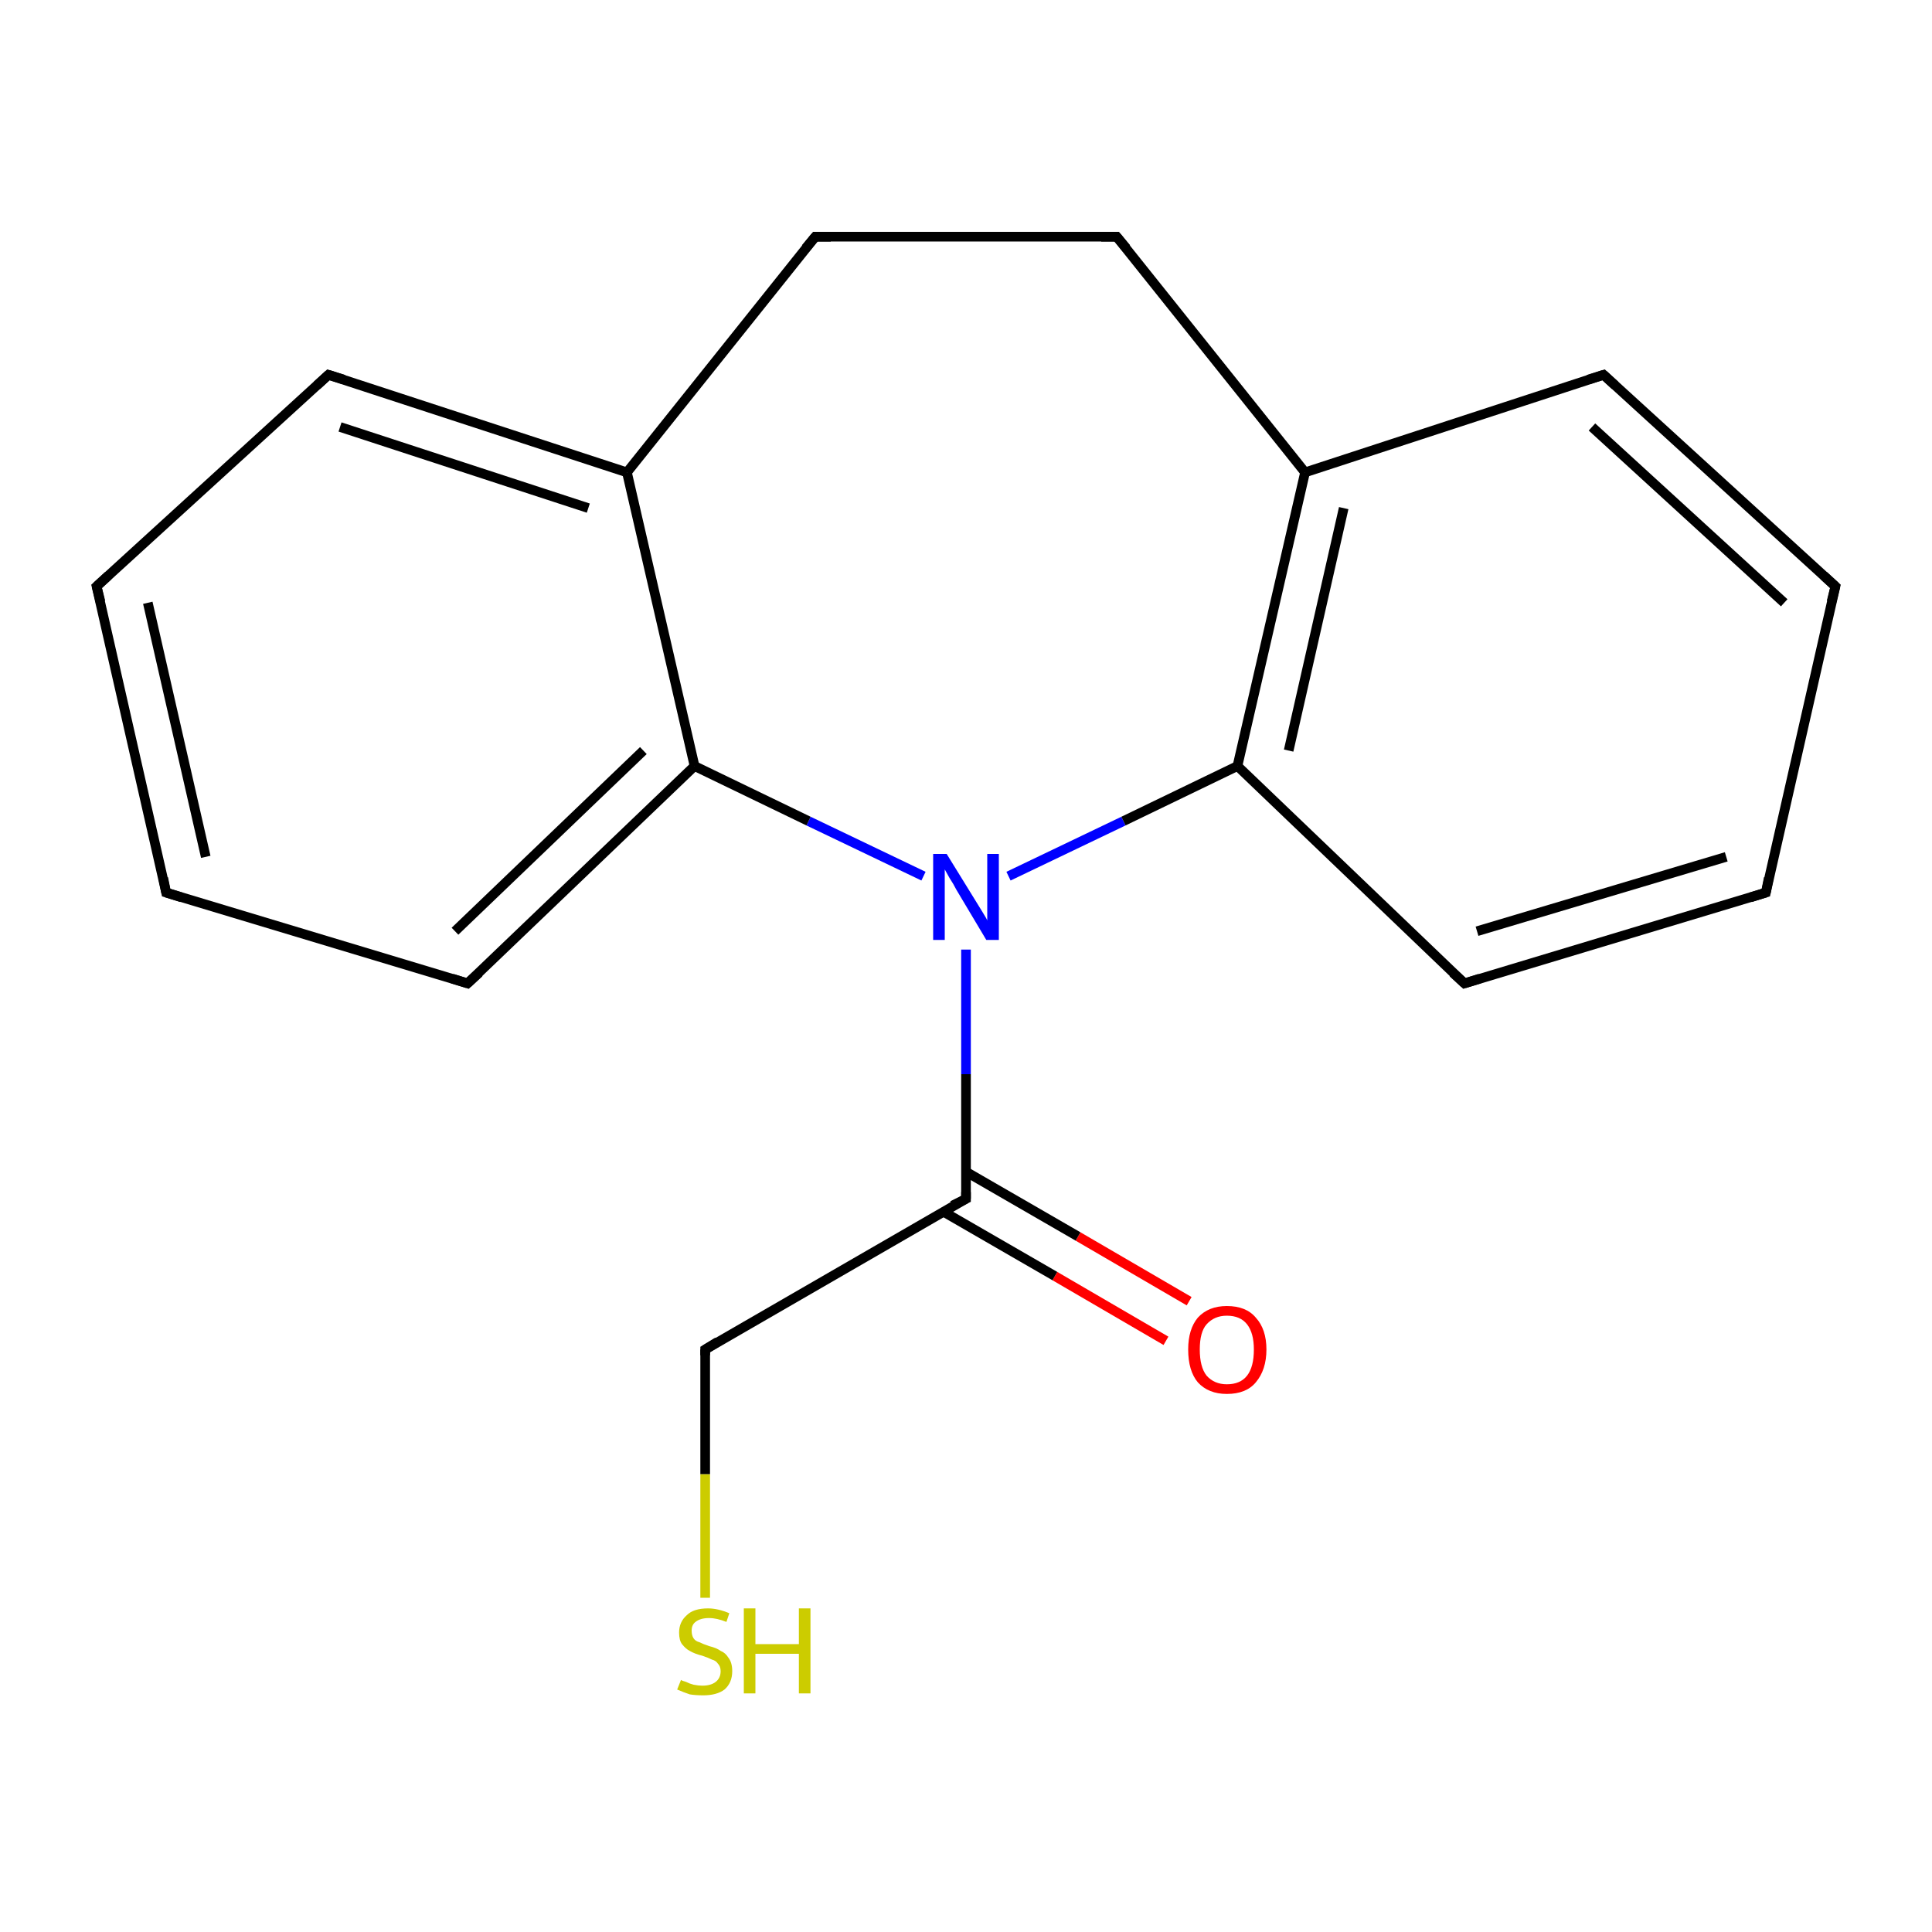<?xml version='1.0' encoding='iso-8859-1'?>
<svg version='1.1' baseProfile='full'
              xmlns='http://www.w3.org/2000/svg'
                      xmlns:rdkit='http://www.rdkit.org/xml'
                      xmlns:xlink='http://www.w3.org/1999/xlink'
                  xml:space='preserve'
width='200px' height='200px' viewBox='0 0 200 200'>
<!-- END OF HEADER -->
<rect style='opacity:1.0;fill:#FFFFFF;stroke:none' width='200.0' height='200.0' x='0.0' y='0.0'> </rect>
<path class='bond-0 atom-18 atom-13' d='M 73.0,165.4 L 73.0,152.6' style='fill:none;fill-rule:evenodd;stroke:#CCCC00;stroke-width:1.0px;stroke-linecap:butt;stroke-linejoin:miter;stroke-opacity:1' />
<path class='bond-0 atom-18 atom-13' d='M 73.0,152.6 L 73.0,139.7' style='fill:none;fill-rule:evenodd;stroke:#000000;stroke-width:1.0px;stroke-linecap:butt;stroke-linejoin:miter;stroke-opacity:1' />
<path class='bond-1 atom-17 atom-8' d='M 120.7,138.8 L 109.2,132.1' style='fill:none;fill-rule:evenodd;stroke:#FF0000;stroke-width:1.0px;stroke-linecap:butt;stroke-linejoin:miter;stroke-opacity:1' />
<path class='bond-1 atom-17 atom-8' d='M 109.2,132.1 L 97.6,125.4' style='fill:none;fill-rule:evenodd;stroke:#000000;stroke-width:1.0px;stroke-linecap:butt;stroke-linejoin:miter;stroke-opacity:1' />
<path class='bond-1 atom-17 atom-8' d='M 123.1,134.7 L 111.6,128.0' style='fill:none;fill-rule:evenodd;stroke:#FF0000;stroke-width:1.0px;stroke-linecap:butt;stroke-linejoin:miter;stroke-opacity:1' />
<path class='bond-1 atom-17 atom-8' d='M 111.6,128.0 L 100.0,121.3' style='fill:none;fill-rule:evenodd;stroke:#000000;stroke-width:1.0px;stroke-linecap:butt;stroke-linejoin:miter;stroke-opacity:1' />
<path class='bond-2 atom-13 atom-8' d='M 73.0,139.7 L 100.0,124.1' style='fill:none;fill-rule:evenodd;stroke:#000000;stroke-width:1.0px;stroke-linecap:butt;stroke-linejoin:miter;stroke-opacity:1' />
<path class='bond-3 atom-8 atom-0' d='M 100.0,124.1 L 100.0,111.2' style='fill:none;fill-rule:evenodd;stroke:#000000;stroke-width:1.0px;stroke-linecap:butt;stroke-linejoin:miter;stroke-opacity:1' />
<path class='bond-3 atom-8 atom-0' d='M 100.0,111.2 L 100.0,98.3' style='fill:none;fill-rule:evenodd;stroke:#0000FF;stroke-width:1.0px;stroke-linecap:butt;stroke-linejoin:miter;stroke-opacity:1' />
<path class='bond-4 atom-12 atom-7' d='M 48.4,101.8 L 17.2,92.4' style='fill:none;fill-rule:evenodd;stroke:#000000;stroke-width:1.0px;stroke-linecap:butt;stroke-linejoin:miter;stroke-opacity:1' />
<path class='bond-5 atom-12 atom-6' d='M 48.4,101.8 L 71.9,79.3' style='fill:none;fill-rule:evenodd;stroke:#000000;stroke-width:1.0px;stroke-linecap:butt;stroke-linejoin:miter;stroke-opacity:1' />
<path class='bond-5 atom-12 atom-6' d='M 47.1,96.4 L 66.6,77.7' style='fill:none;fill-rule:evenodd;stroke:#000000;stroke-width:1.0px;stroke-linecap:butt;stroke-linejoin:miter;stroke-opacity:1' />
<path class='bond-6 atom-7 atom-11' d='M 17.2,92.4 L 10.0,60.7' style='fill:none;fill-rule:evenodd;stroke:#000000;stroke-width:1.0px;stroke-linecap:butt;stroke-linejoin:miter;stroke-opacity:1' />
<path class='bond-6 atom-7 atom-11' d='M 21.3,88.7 L 15.3,62.4' style='fill:none;fill-rule:evenodd;stroke:#000000;stroke-width:1.0px;stroke-linecap:butt;stroke-linejoin:miter;stroke-opacity:1' />
<path class='bond-7 atom-0 atom-6' d='M 95.6,90.7 L 83.7,85.0' style='fill:none;fill-rule:evenodd;stroke:#0000FF;stroke-width:1.0px;stroke-linecap:butt;stroke-linejoin:miter;stroke-opacity:1' />
<path class='bond-7 atom-0 atom-6' d='M 83.7,85.0 L 71.9,79.3' style='fill:none;fill-rule:evenodd;stroke:#000000;stroke-width:1.0px;stroke-linecap:butt;stroke-linejoin:miter;stroke-opacity:1' />
<path class='bond-8 atom-0 atom-3' d='M 104.4,90.7 L 116.3,85.0' style='fill:none;fill-rule:evenodd;stroke:#0000FF;stroke-width:1.0px;stroke-linecap:butt;stroke-linejoin:miter;stroke-opacity:1' />
<path class='bond-8 atom-0 atom-3' d='M 116.3,85.0 L 128.1,79.3' style='fill:none;fill-rule:evenodd;stroke:#000000;stroke-width:1.0px;stroke-linecap:butt;stroke-linejoin:miter;stroke-opacity:1' />
<path class='bond-9 atom-6 atom-16' d='M 71.9,79.3 L 64.9,48.9' style='fill:none;fill-rule:evenodd;stroke:#000000;stroke-width:1.0px;stroke-linecap:butt;stroke-linejoin:miter;stroke-opacity:1' />
<path class='bond-10 atom-11 atom-10' d='M 10.0,60.7 L 34.0,38.8' style='fill:none;fill-rule:evenodd;stroke:#000000;stroke-width:1.0px;stroke-linecap:butt;stroke-linejoin:miter;stroke-opacity:1' />
<path class='bond-11 atom-9 atom-3' d='M 151.6,101.8 L 128.1,79.3' style='fill:none;fill-rule:evenodd;stroke:#000000;stroke-width:1.0px;stroke-linecap:butt;stroke-linejoin:miter;stroke-opacity:1' />
<path class='bond-12 atom-9 atom-14' d='M 151.6,101.8 L 182.8,92.4' style='fill:none;fill-rule:evenodd;stroke:#000000;stroke-width:1.0px;stroke-linecap:butt;stroke-linejoin:miter;stroke-opacity:1' />
<path class='bond-12 atom-9 atom-14' d='M 152.9,96.4 L 178.7,88.7' style='fill:none;fill-rule:evenodd;stroke:#000000;stroke-width:1.0px;stroke-linecap:butt;stroke-linejoin:miter;stroke-opacity:1' />
<path class='bond-13 atom-3 atom-2' d='M 128.1,79.3 L 135.1,48.9' style='fill:none;fill-rule:evenodd;stroke:#000000;stroke-width:1.0px;stroke-linecap:butt;stroke-linejoin:miter;stroke-opacity:1' />
<path class='bond-13 atom-3 atom-2' d='M 133.4,77.7 L 139.1,52.6' style='fill:none;fill-rule:evenodd;stroke:#000000;stroke-width:1.0px;stroke-linecap:butt;stroke-linejoin:miter;stroke-opacity:1' />
<path class='bond-14 atom-16 atom-10' d='M 64.9,48.9 L 34.0,38.8' style='fill:none;fill-rule:evenodd;stroke:#000000;stroke-width:1.0px;stroke-linecap:butt;stroke-linejoin:miter;stroke-opacity:1' />
<path class='bond-14 atom-16 atom-10' d='M 60.9,52.6 L 35.2,44.2' style='fill:none;fill-rule:evenodd;stroke:#000000;stroke-width:1.0px;stroke-linecap:butt;stroke-linejoin:miter;stroke-opacity:1' />
<path class='bond-15 atom-16 atom-5' d='M 64.9,48.9 L 84.4,24.5' style='fill:none;fill-rule:evenodd;stroke:#000000;stroke-width:1.0px;stroke-linecap:butt;stroke-linejoin:miter;stroke-opacity:1' />
<path class='bond-16 atom-14 atom-15' d='M 182.8,92.4 L 190.0,60.7' style='fill:none;fill-rule:evenodd;stroke:#000000;stroke-width:1.0px;stroke-linecap:butt;stroke-linejoin:miter;stroke-opacity:1' />
<path class='bond-17 atom-2 atom-4' d='M 135.1,48.9 L 115.6,24.5' style='fill:none;fill-rule:evenodd;stroke:#000000;stroke-width:1.0px;stroke-linecap:butt;stroke-linejoin:miter;stroke-opacity:1' />
<path class='bond-18 atom-2 atom-1' d='M 135.1,48.9 L 166.0,38.8' style='fill:none;fill-rule:evenodd;stroke:#000000;stroke-width:1.0px;stroke-linecap:butt;stroke-linejoin:miter;stroke-opacity:1' />
<path class='bond-19 atom-4 atom-5' d='M 115.6,24.5 L 84.4,24.5' style='fill:none;fill-rule:evenodd;stroke:#000000;stroke-width:1.0px;stroke-linecap:butt;stroke-linejoin:miter;stroke-opacity:1' />
<path class='bond-20 atom-15 atom-1' d='M 190.0,60.7 L 166.0,38.8' style='fill:none;fill-rule:evenodd;stroke:#000000;stroke-width:1.0px;stroke-linecap:butt;stroke-linejoin:miter;stroke-opacity:1' />
<path class='bond-20 atom-15 atom-1' d='M 184.7,62.4 L 164.8,44.2' style='fill:none;fill-rule:evenodd;stroke:#000000;stroke-width:1.0px;stroke-linecap:butt;stroke-linejoin:miter;stroke-opacity:1' />
<path d='M 164.4,39.3 L 166.0,38.8 L 167.2,39.9' style='fill:none;stroke:#000000;stroke-width:1.0px;stroke-linecap:butt;stroke-linejoin:miter;stroke-miterlimit:10;stroke-opacity:1;' />
<path d='M 116.6,25.7 L 115.6,24.5 L 114.0,24.5' style='fill:none;stroke:#000000;stroke-width:1.0px;stroke-linecap:butt;stroke-linejoin:miter;stroke-miterlimit:10;stroke-opacity:1;' />
<path d='M 83.4,25.7 L 84.4,24.5 L 86.0,24.5' style='fill:none;stroke:#000000;stroke-width:1.0px;stroke-linecap:butt;stroke-linejoin:miter;stroke-miterlimit:10;stroke-opacity:1;' />
<path d='M 18.8,92.9 L 17.2,92.4 L 16.9,90.9' style='fill:none;stroke:#000000;stroke-width:1.0px;stroke-linecap:butt;stroke-linejoin:miter;stroke-miterlimit:10;stroke-opacity:1;' />
<path d='M 98.6,124.8 L 100.0,124.1 L 100.0,123.4' style='fill:none;stroke:#000000;stroke-width:1.0px;stroke-linecap:butt;stroke-linejoin:miter;stroke-miterlimit:10;stroke-opacity:1;' />
<path d='M 150.4,100.7 L 151.6,101.8 L 153.2,101.3' style='fill:none;stroke:#000000;stroke-width:1.0px;stroke-linecap:butt;stroke-linejoin:miter;stroke-miterlimit:10;stroke-opacity:1;' />
<path d='M 32.8,39.9 L 34.0,38.8 L 35.6,39.3' style='fill:none;stroke:#000000;stroke-width:1.0px;stroke-linecap:butt;stroke-linejoin:miter;stroke-miterlimit:10;stroke-opacity:1;' />
<path d='M 10.4,62.3 L 10.0,60.7 L 11.2,59.6' style='fill:none;stroke:#000000;stroke-width:1.0px;stroke-linecap:butt;stroke-linejoin:miter;stroke-miterlimit:10;stroke-opacity:1;' />
<path d='M 46.8,101.3 L 48.4,101.8 L 49.6,100.7' style='fill:none;stroke:#000000;stroke-width:1.0px;stroke-linecap:butt;stroke-linejoin:miter;stroke-miterlimit:10;stroke-opacity:1;' />
<path d='M 73.0,140.3 L 73.0,139.7 L 74.3,138.9' style='fill:none;stroke:#000000;stroke-width:1.0px;stroke-linecap:butt;stroke-linejoin:miter;stroke-miterlimit:10;stroke-opacity:1;' />
<path d='M 181.2,92.9 L 182.8,92.4 L 183.1,90.9' style='fill:none;stroke:#000000;stroke-width:1.0px;stroke-linecap:butt;stroke-linejoin:miter;stroke-miterlimit:10;stroke-opacity:1;' />
<path d='M 189.6,62.3 L 190.0,60.7 L 188.8,59.6' style='fill:none;stroke:#000000;stroke-width:1.0px;stroke-linecap:butt;stroke-linejoin:miter;stroke-miterlimit:10;stroke-opacity:1;' />
<path class='atom-0' d='M 98.0 88.4
L 100.9 93.1
Q 101.2 93.6, 101.7 94.4
Q 102.2 95.2, 102.2 95.3
L 102.2 88.4
L 103.4 88.4
L 103.4 97.3
L 102.1 97.3
L 99.0 92.1
Q 98.7 91.5, 98.3 90.9
Q 97.9 90.2, 97.8 90.0
L 97.8 97.3
L 96.6 97.3
L 96.6 88.4
L 98.0 88.4
' fill='#0000FF'/>
<path class='atom-17' d='M 123.0 139.7
Q 123.0 137.6, 124.0 136.4
Q 125.1 135.2, 127.0 135.2
Q 129.0 135.2, 130.0 136.4
Q 131.1 137.6, 131.1 139.7
Q 131.1 141.8, 130.0 143.1
Q 129.0 144.3, 127.0 144.3
Q 125.1 144.3, 124.0 143.1
Q 123.0 141.9, 123.0 139.7
M 127.0 143.3
Q 128.4 143.3, 129.1 142.4
Q 129.8 141.5, 129.8 139.7
Q 129.8 138.0, 129.1 137.1
Q 128.4 136.2, 127.0 136.2
Q 125.7 136.2, 124.9 137.1
Q 124.2 137.9, 124.2 139.7
Q 124.2 141.5, 124.9 142.4
Q 125.7 143.3, 127.0 143.3
' fill='#FF0000'/>
<path class='atom-18' d='M 70.5 173.9
Q 70.6 174.0, 71.0 174.1
Q 71.4 174.3, 71.8 174.4
Q 72.3 174.5, 72.7 174.5
Q 73.6 174.5, 74.1 174.1
Q 74.6 173.7, 74.6 173.0
Q 74.6 172.5, 74.3 172.2
Q 74.1 171.9, 73.7 171.8
Q 73.3 171.6, 72.7 171.4
Q 71.9 171.2, 71.4 170.9
Q 71.0 170.7, 70.6 170.2
Q 70.3 169.8, 70.3 169.0
Q 70.3 167.9, 71.1 167.2
Q 71.8 166.5, 73.3 166.5
Q 74.3 166.5, 75.5 167.0
L 75.2 167.9
Q 74.2 167.5, 73.4 167.5
Q 72.5 167.5, 72.0 167.9
Q 71.6 168.2, 71.6 168.8
Q 71.6 169.3, 71.8 169.6
Q 72.0 169.9, 72.4 170.0
Q 72.8 170.2, 73.4 170.4
Q 74.2 170.6, 74.6 170.9
Q 75.1 171.1, 75.4 171.6
Q 75.8 172.1, 75.8 173.0
Q 75.8 174.2, 75.0 174.9
Q 74.2 175.5, 72.8 175.5
Q 72.0 175.5, 71.4 175.4
Q 70.8 175.2, 70.1 174.9
L 70.5 173.9
' fill='#CCCC00'/>
<path class='atom-18' d='M 77.0 166.5
L 78.2 166.5
L 78.2 170.2
L 82.7 170.2
L 82.7 166.5
L 83.9 166.5
L 83.9 175.3
L 82.7 175.3
L 82.7 171.2
L 78.2 171.2
L 78.2 175.3
L 77.0 175.3
L 77.0 166.5
' fill='#CCCC00'/>
</svg>
